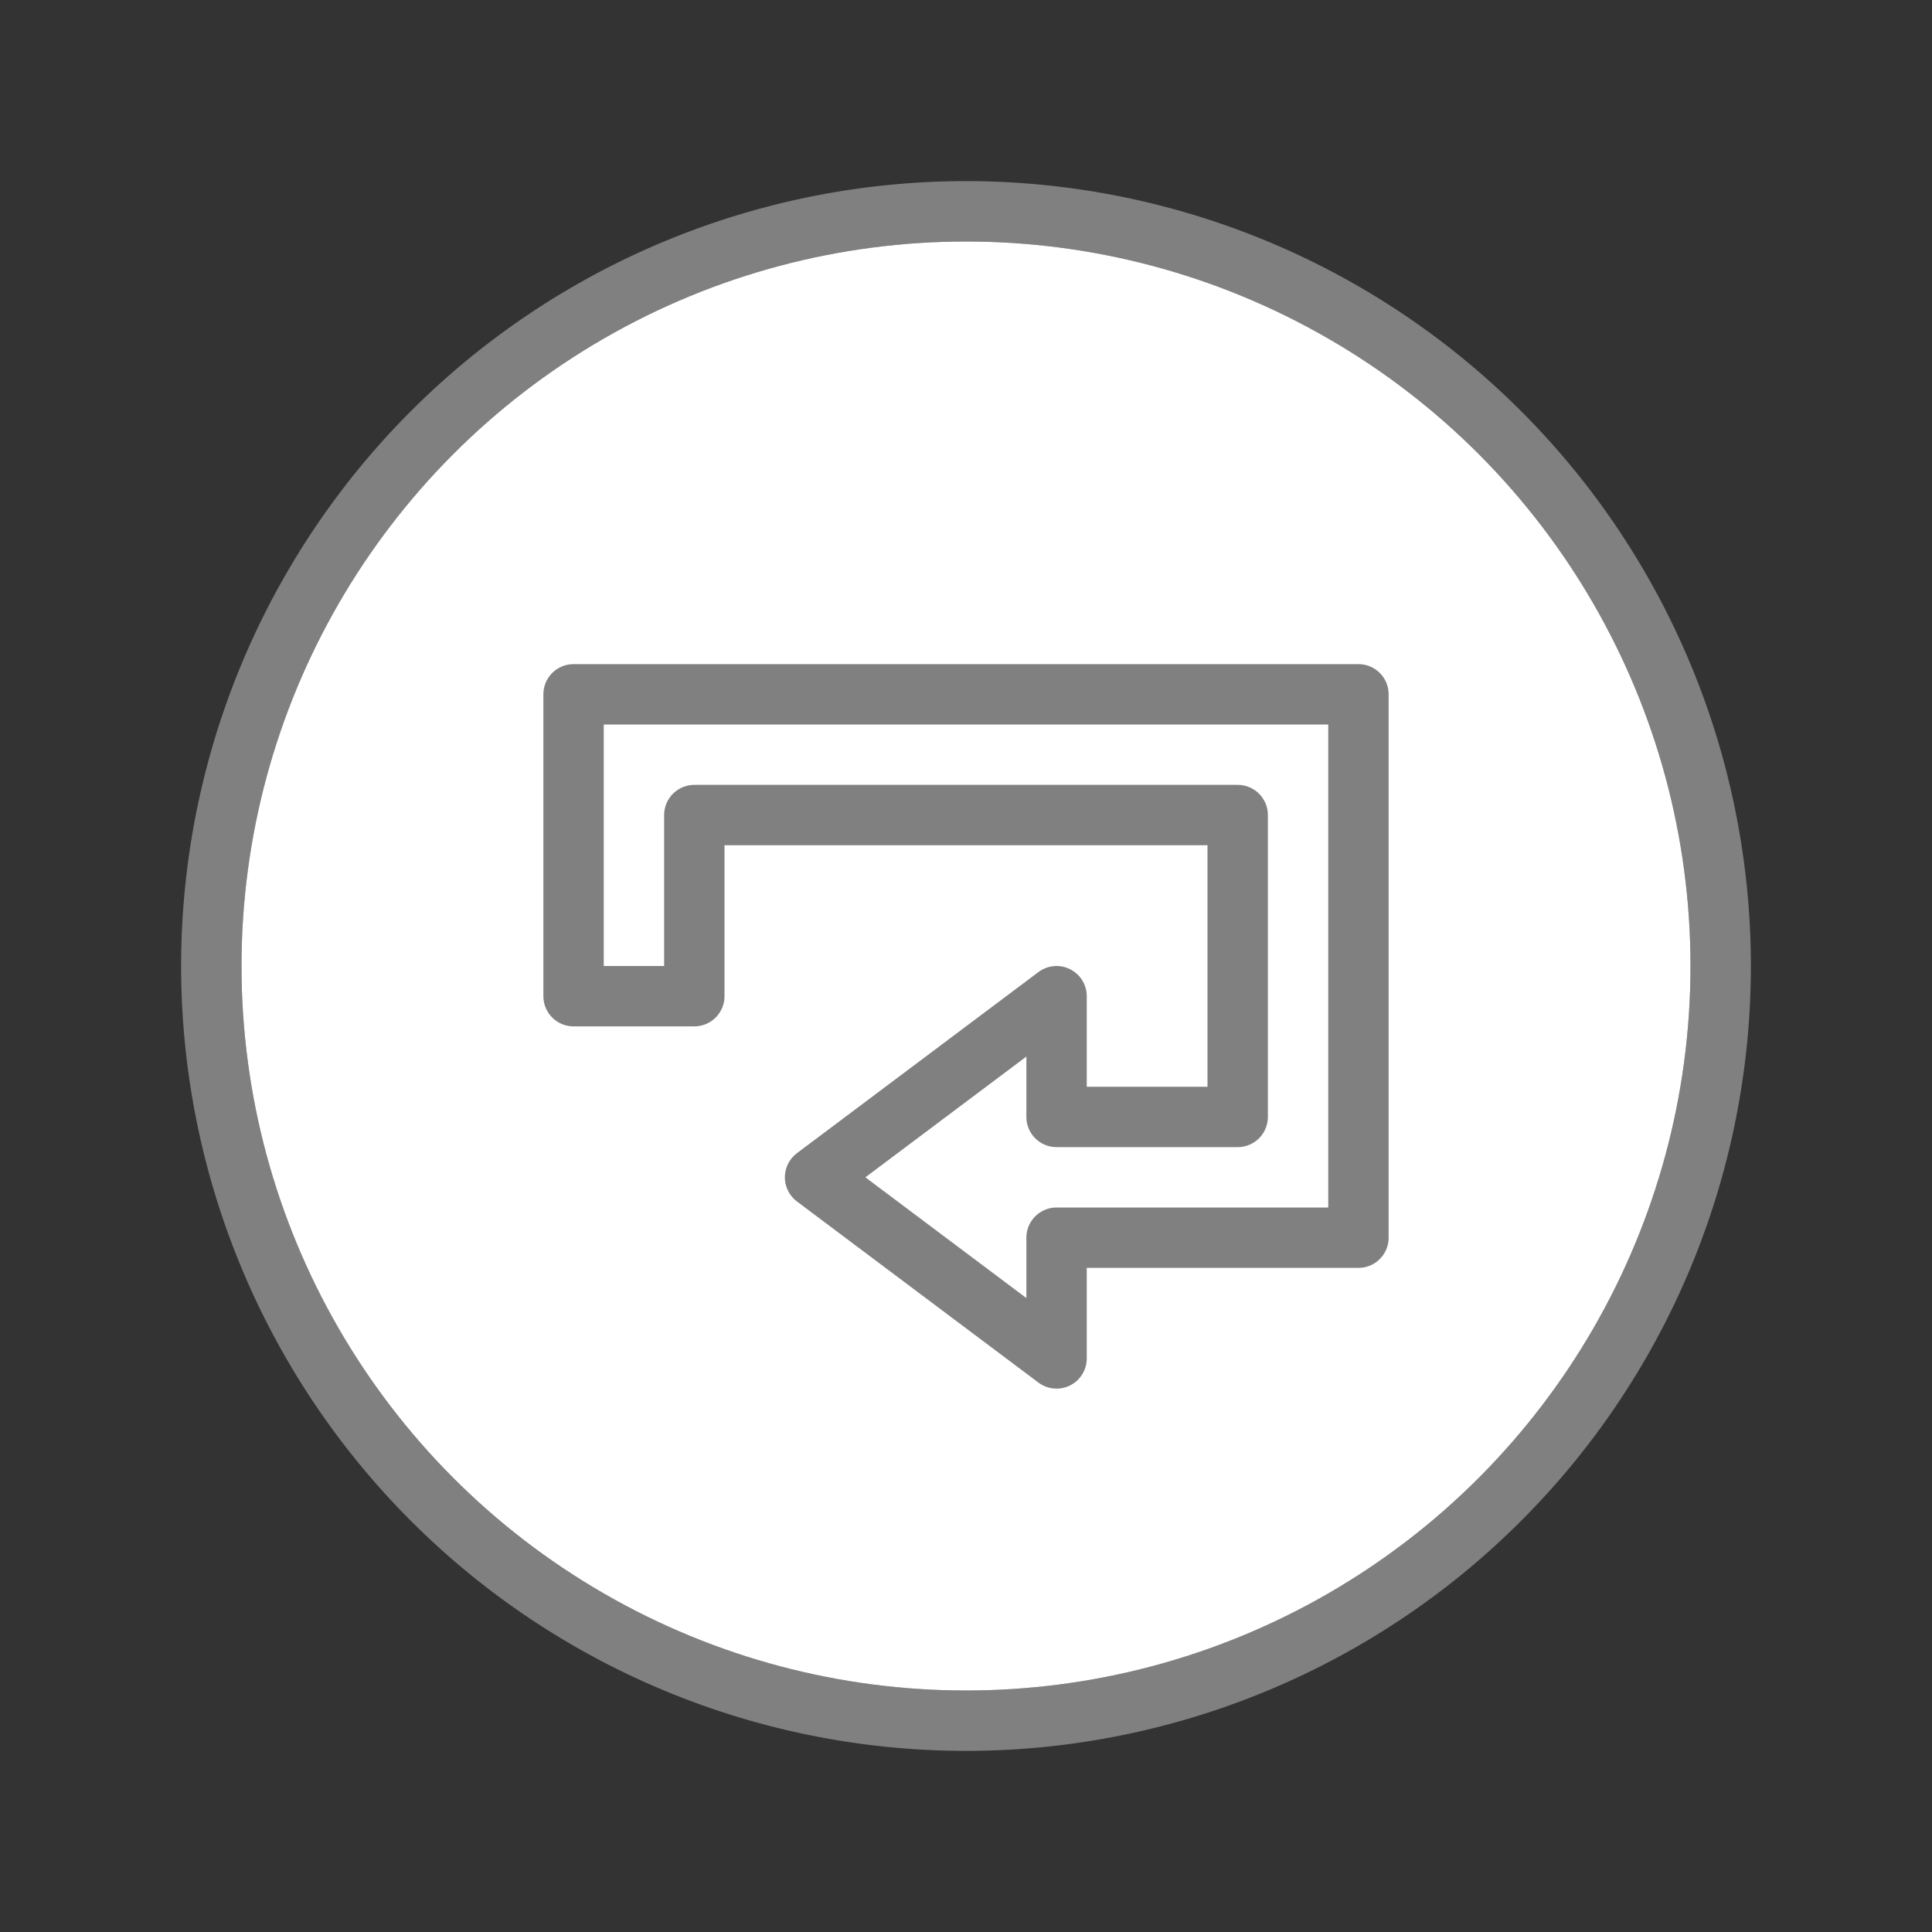 <svg viewBox="0 0 32 32" xmlns="http://www.w3.org/2000/svg"><rect x="0" y="0" width="32" height="32" fill="#333333" stroke="none"/><path d="m16 3a13 13 0 0 0 -13 13 13 13 0 0 0 13 13 13 13 0 0 0 13-13 13 13 0 0 0 -13-13zm0 1a12 12 0 0 1 12 12 12 12 0 0 1 -12 12 12 12 0 0 1 -12-12 12 12 0 0 1 12-12z" fill="#808080"/><circle cx="16" cy="16" fill="#fff" r="12"/><path d="m9.5 11.5v1 4h2v-3h9v5h-3v-2l-4 3 4 3v-2h5v-1-7-1z" fill="#fff" stroke="#808080" stroke-linejoin="round"/></svg>